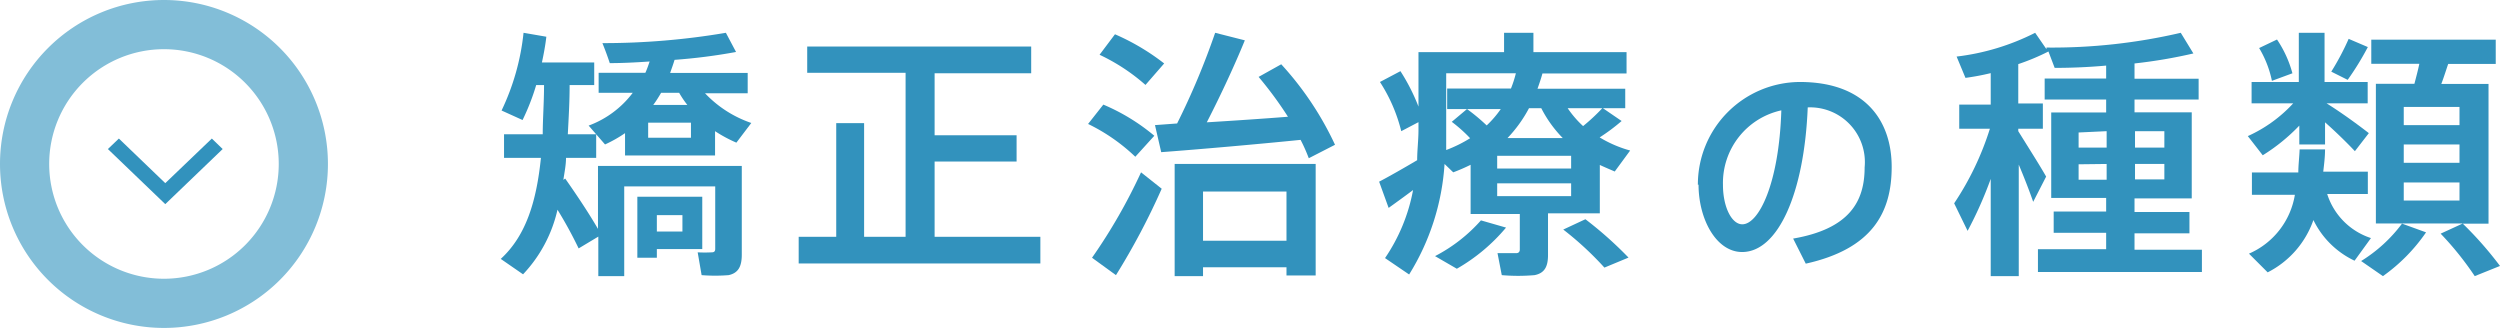 <svg xmlns="http://www.w3.org/2000/svg" viewBox="0 0 152.47 20"><defs><style>.cls-1{fill:#82bed8;}.cls-2{fill:#3292bd;}</style></defs><title>nav4_active</title><g id="レイヤー_2" data-name="レイヤー 2"><g id="contents"><path class="cls-1" d="M0,10A10,10,0,1,1,10,20,10,10,0,0,1,0,10Zm17,0a7,7,0,1,0-7,7A7,7,0,0,0,17,10Z"/><polygon class="cls-2" points="7.25 8.45 6.58 9.09 10.08 12.45 13.58 9.09 12.92 8.45 10.08 11.17 7.25 8.45"/><path class="cls-2" d="M34.47,10.89c.82,1.17,1.47,2.16,2,3.07V10.12h8.77v5.41c0,.72-.21,1.12-.8,1.25a10.41,10.41,0,0,1-1.65,0l-.24-1.39a8.47,8.47,0,0,0,.86,0c.16,0,.21-.08.21-.21V11.37H38.07v5.47H36.49V14.43l-1.2.72A25.57,25.57,0,0,0,34,12.79a8.43,8.43,0,0,1-2.1,3.94l-1.36-.94c1.54-1.41,2.18-3.51,2.45-6.16H30.74V8.19H33.1c0-.93.08-1.94.08-3H32.7a13.69,13.69,0,0,1-.83,2.13l-1.28-.58A14.43,14.43,0,0,0,31.93,2l1.39.24c-.06.53-.16,1.06-.27,1.57h3.19V5.19H34.74c0,1.06-.06,2-.11,3h1.73V9.63H34.52c0,.45-.1.9-.16,1.34Zm9.14-1.41H38.12V8.12a8,8,0,0,1-1.22.69l-1-1.15a5.93,5.93,0,0,0,2.69-2H36.51V4.44h2.85c.1-.22.18-.45.26-.69-.86.06-1.7.1-2.43.1-.16-.48-.3-.85-.45-1.22A44.63,44.63,0,0,0,44.27,2l.62,1.17a34.6,34.6,0,0,1-3.75.48c-.08.27-.18.54-.27.8H45.6V5.69H43A7,7,0,0,0,45.82,7.5l-.91,1.2a8.48,8.48,0,0,1-1.3-.7ZM40.06,12h2.77v3.19H40.06v.53H38.87V12h1.18Zm-.53-3.6h2.61V7.48H39.53Zm2.39-2a6,6,0,0,1-.5-.74h-1.1c-.14.24-.3.5-.48.74Zm-.3,7.72v-1H40.06v1Z"/><path class="cls-2" d="M51,14.44V7.51H52.7v6.93h2.53v-10h-6V2.84H62.89V4.47H57V8.25H62v1.6H57v4.59h6.45v1.63H48.71V14.44Z"/><path class="cls-2" d="M67.29,6.38a12.23,12.23,0,0,1,3.11,1.9L69.24,9.56a11.31,11.31,0,0,0-2.88-2Zm2.3,4.13,1.26,1a42.32,42.32,0,0,1-2.79,5.27L66.6,15.72A33.49,33.49,0,0,0,69.59,10.51ZM68,2.09a13.81,13.81,0,0,1,3,1.78L69.86,5.18a11.79,11.79,0,0,0-2.8-1.84Zm3.79,5.44A45.41,45.41,0,0,0,74.11,2l1.81.46c-.58,1.42-1.41,3.23-2.32,5,1.63-.1,3.44-.22,4.95-.34a23,23,0,0,0-1.79-2.43l1.38-.77a19.25,19.25,0,0,1,3.28,4.91l-1.6.82c-.14-.37-.3-.74-.5-1.12-2.56.26-6.32.59-8.5.75l-.38-1.65Zm1.58,8.77v.54H71.64V10h8.6v6.8H78.46V16.3Zm5.09-1.62v-3H73.37v3Z"/><path class="cls-2" d="M94.41,15.56c0,.7-.21,1.1-.82,1.22a11.59,11.59,0,0,1-2,0l-.26-1.34c.38,0,1,0,1.14,0s.22-.08.22-.22V13.05h-3v-3a11,11,0,0,1-1.06.46L88.1,10a14.48,14.48,0,0,1-2.16,6.74l-1.47-1a10.88,10.88,0,0,0,1.71-4.15c-.53.4-1.09.8-1.49,1.09l-.58-1.6c.58-.3,1.54-.85,2.32-1.31,0-.61.08-1.23.08-1.84V7.45L85.46,8a9.83,9.83,0,0,0-1.3-3l1.25-.66a12,12,0,0,1,1.1,2.16V3.18h5.22V2h1.79V3.18H99.2v1.3H94.07c-.08.3-.19.62-.3.93h5.35V6.6H97.76l1.14.78a11.65,11.65,0,0,1-1.34,1,7.33,7.33,0,0,0,1.86.8l-.94,1.28c-.3-.13-.61-.26-.91-.4v2.95H94.41Zm-2.56-1.68a11.07,11.07,0,0,1-3,2.51l-1.33-.77a9.67,9.67,0,0,0,2.8-2.18ZM89.47,6.65a11.59,11.59,0,0,1,1.2,1,6.29,6.29,0,0,0,.86-1H88.26V5.4h3.89a7,7,0,0,0,.3-.93H88.2V7.93c0,.4,0,.8,0,1.22a8.24,8.24,0,0,0,1.46-.72,8.86,8.86,0,0,0-1.12-1Zm1.84,3.63h4.51V9.5H91.31Zm0,1.68h4.51v-.78H91.31Zm4-3.54A7.41,7.41,0,0,1,94,6.6h-.75a8.2,8.2,0,0,1-1.31,1.82Zm1.38,4.95a23.42,23.42,0,0,1,2.63,2.34l-1.47.61A19.44,19.44,0,0,0,95.34,14ZM97.72,6.6H95.61a6.17,6.17,0,0,0,.94,1.09A11.67,11.67,0,0,0,97.72,6.6Z"/><path class="cls-2" d="M103.55,11.28A6.25,6.25,0,0,1,109.77,5c4,0,5.6,2.38,5.6,5.18s-1.2,5-5.24,5.9l-.77-1.53c3.43-.59,4.36-2.26,4.36-4.34a3.34,3.34,0,0,0-3.47-3.66c-.21,5.25-1.82,8.82-4,8.82-1.58,0-2.66-2-2.66-4.12Zm1.53,0c0,1.34.53,2.4,1.18,2.4,1,0,2.24-2.47,2.38-6.95A4.53,4.53,0,0,0,105.08,11.26Z"/><path class="cls-2" d="M120,14.08l-.82-1.68a17.67,17.67,0,0,0,2.18-4.55h-1.87V6.38h1.92V4.46a15.08,15.08,0,0,1-1.54.29l-.54-1.3A14.3,14.3,0,0,0,124.12,2l.69,1,0-.1A34.59,34.59,0,0,0,133,2l.77,1.26a30.7,30.7,0,0,1-3.59.61v.93h3.91V6.07h-3.91v.78h3.49v5.25h-3.49v.83h3.35v1.3h-3.35v1h4.11v1.36h-10V15.2h4.16v-1h-3.2v-1.3h3.2v-.83h-3.35V6.86h3.35V6.07h-3.75V4.79h3.75V4c-1.1.1-2.19.14-3.14.14l-.38-1a13.57,13.57,0,0,1-1.84.77v2.4h1.5V7.85h-1.5V8c.62,1,1.31,2.08,1.7,2.77L124,12.31c-.21-.61-.53-1.44-.88-2.27v6.8h-1.71V10.91A23.89,23.89,0,0,1,120,14.08Zm6.77-6V9h1.71V8Zm0,1.94v.94h1.71V10ZM132,8h-1.79V9H132ZM132,10h-1.79v.94H132Z"/><path class="cls-2" d="M144.47,8.12l-.85,1.1c-.45-.48-1.12-1.14-1.82-1.76V8.81h-1.57V7.66A11.33,11.33,0,0,1,138,9.47l-.91-1.17a8.49,8.49,0,0,0,2.77-2h-2.54V5h2.88V2h1.57V5h2.63v1.3h-2.51C142.85,6.9,143.88,7.66,144.47,8.12Zm.13,6.4-1,1.38a5.31,5.31,0,0,1-2.51-2.48,5.67,5.67,0,0,1-2.79,3.19l-1.14-1.14a4.75,4.75,0,0,0,2.8-3.59h-2.62V10.52h2.83c0-.45.06-.91.08-1.41l1.55,0c0,.46-.06.93-.11,1.36h2.72v1.36h-2.48A4.15,4.15,0,0,0,144.6,14.52ZM138.87,2.41a6.85,6.85,0,0,1,.94,2.06l-1.25.46a6.39,6.39,0,0,0-.78-2Zm5.54.46a17.26,17.26,0,0,1-1.23,2l-1-.5a15.77,15.77,0,0,0,1.06-2Zm5.79,10.76h-3.73l1.49.54a10.68,10.68,0,0,1-2.63,2.67L144,15.92a9,9,0,0,0,2.5-2.29H144.9V5.11h2.35c.11-.42.22-.83.3-1.22h-2.93V2.42h7.59V3.9h-2.9c-.13.38-.26.8-.42,1.22h2.88v8.52H150.2a22,22,0,0,1,2.27,2.58l-1.54.62a18.88,18.88,0,0,0-2.08-2.59Zm-3.6-6H150V6.52H146.6Zm0,2.3H150V8.81H146.6Zm0,2.3H150v-1.1H146.6Z"/></g></g></svg>